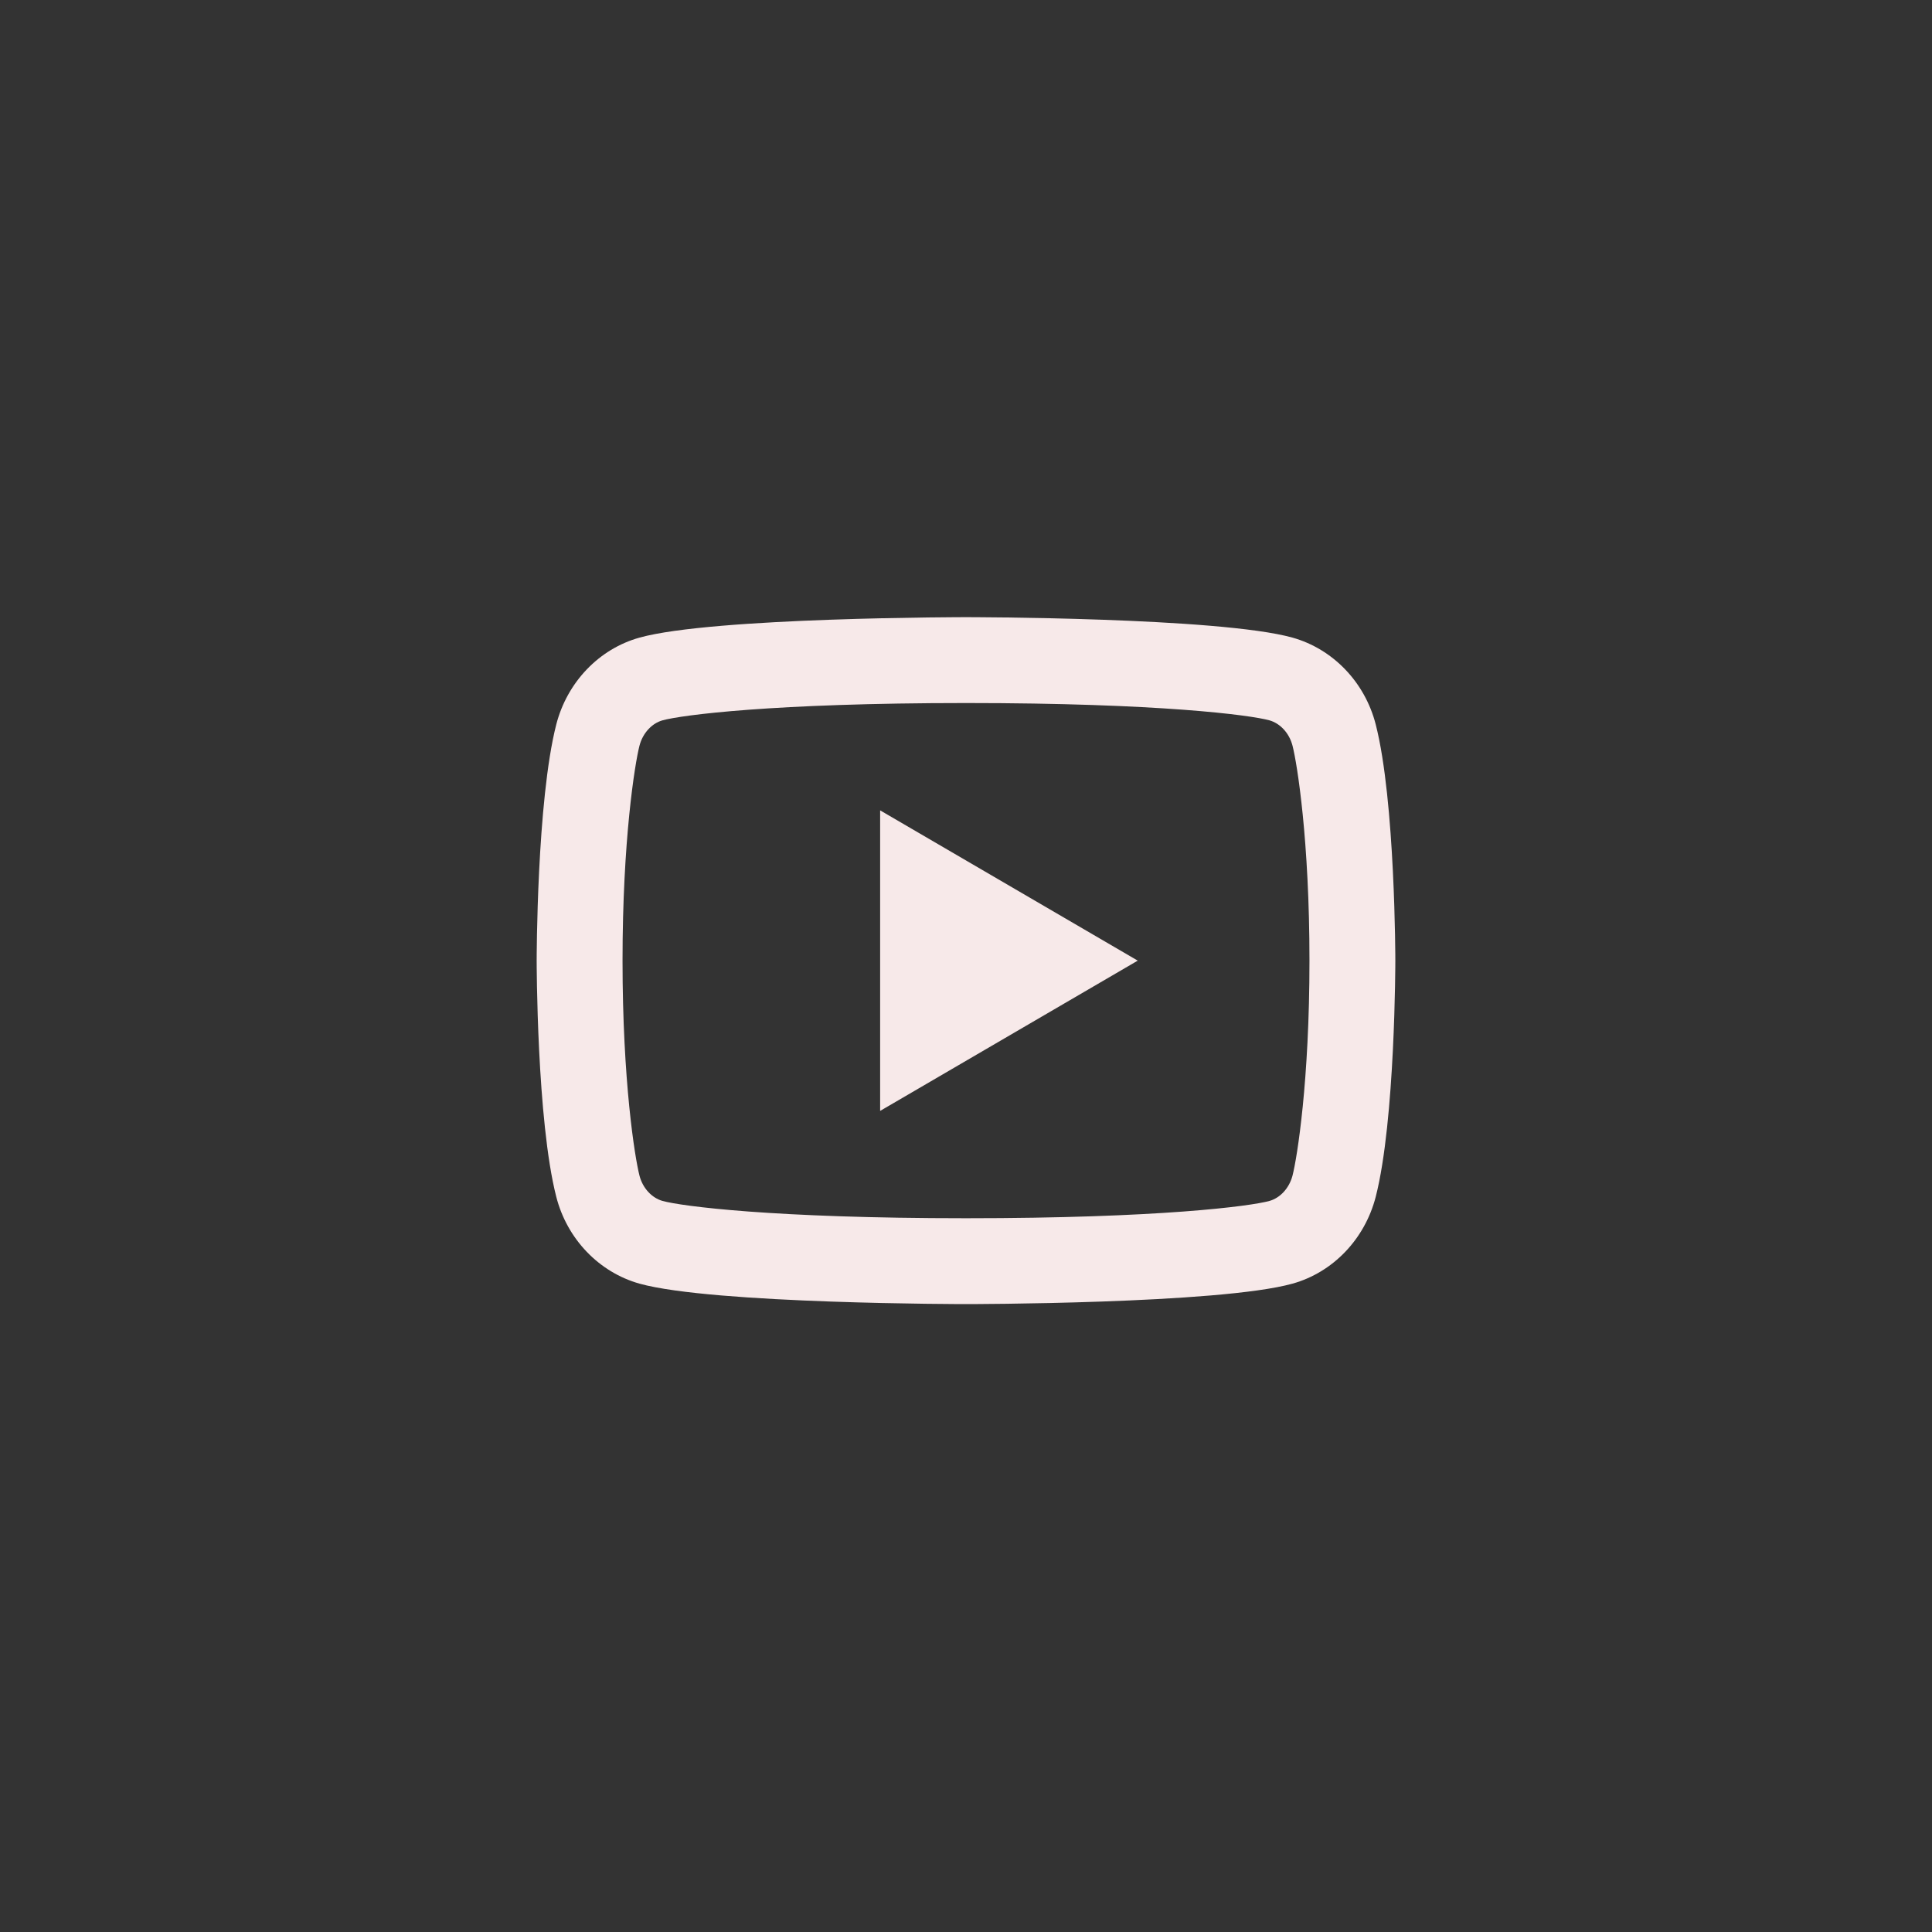<svg width="72" height="72" viewBox="0 0 72 72" fill="none" xmlns="http://www.w3.org/2000/svg">
<rect x="0" y="0" width="72" height="72" fill="#333333" stroke="none"/>
<g id="icone-youtube">
<path id="icone" d="M48.169 27.792C48.047 27.315 47.703 26.956 47.308 26.845C46.606 26.649 43.2 26.2 36 26.2C28.8 26.2 25.395 26.649 24.69 26.845C24.299 26.954 23.954 27.314 23.831 27.792C23.657 28.471 23.2 31.314 23.2 35.8C23.2 40.286 23.657 43.129 23.831 43.81C23.952 44.285 24.297 44.645 24.69 44.755C25.395 44.951 28.8 45.4 36 45.4C43.2 45.4 46.606 44.951 47.31 44.755C47.701 44.646 48.046 44.286 48.169 43.808C48.343 43.129 48.8 40.28 48.8 35.8C48.8 31.32 48.343 28.471 48.169 27.792ZM51.269 26.997C52 29.848 52 35.8 52 35.8C52 35.8 52 41.752 51.269 44.603C50.862 46.18 49.674 47.419 48.167 47.838C45.434 48.6 36 48.6 36 48.6C36 48.6 26.572 48.6 23.833 47.838C22.321 47.413 21.133 46.174 20.731 44.603C20 41.752 20 35.8 20 35.8C20 35.8 20 29.848 20.731 26.997C21.138 25.42 22.326 24.181 23.833 23.762C26.572 23 36 23 36 23C36 23 45.434 23 48.167 23.762C49.679 24.187 50.867 25.426 51.269 26.997ZM32.8 41.4V30.2L42.4 35.8L32.8 41.4Z" fill="#F7E9E9"/>
</g>
</svg>
